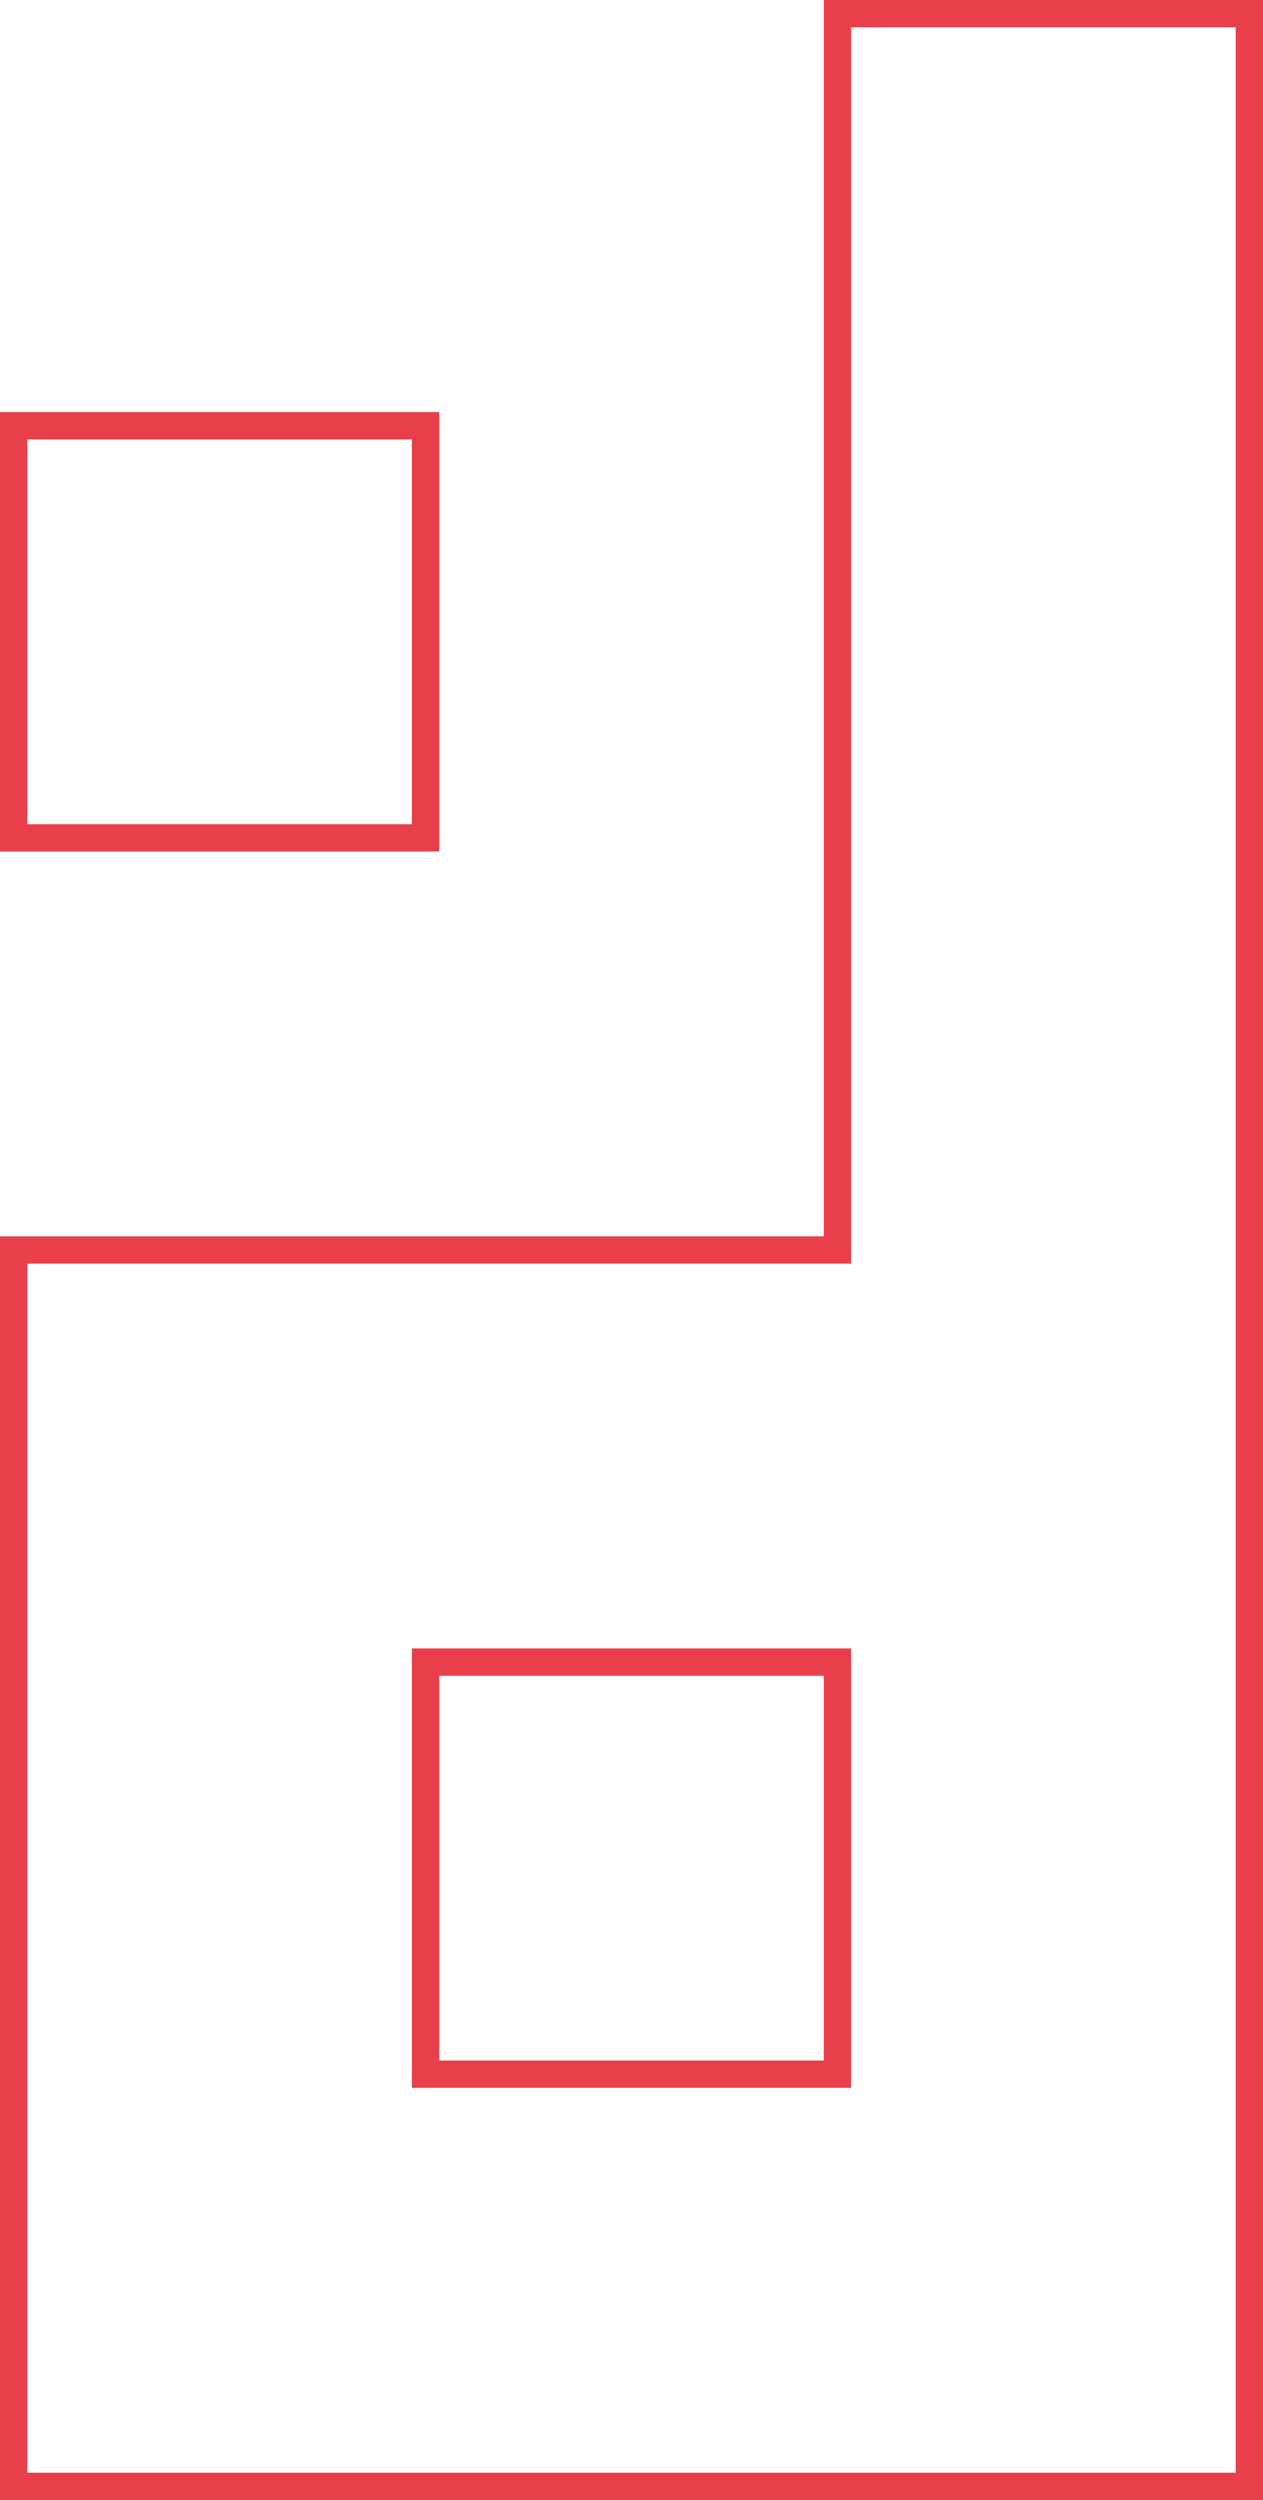 <?xml version="1.0" encoding="utf-8"?>
<!-- Generator: Adobe Illustrator 25.4.1, SVG Export Plug-In . SVG Version: 6.00 Build 0)  -->
<svg version="1.1" id="Laag_1" xmlns="http://www.w3.org/2000/svg" xmlns:xlink="http://www.w3.org/1999/xlink" x="0px" y="0px"
	 viewBox="0 0 76.657 151.657" style="enable-background:new 0 0 76.657 151.657;" xml:space="preserve">
<style type="text/css">
	.st0{fill:none;stroke:#E83F4B;stroke-width:1.657;stroke-miterlimit:10;}
</style>
<g>
	<rect x="0.828" y="25.828" class="st0" width="25" height="25"/>
	<path class="st0" d="M50.828,0.828v75H0.828v75h75v-150H50.828z M50.828,125.828H25.828v-25H50.828
		V125.828z"/>
</g>
</svg>

